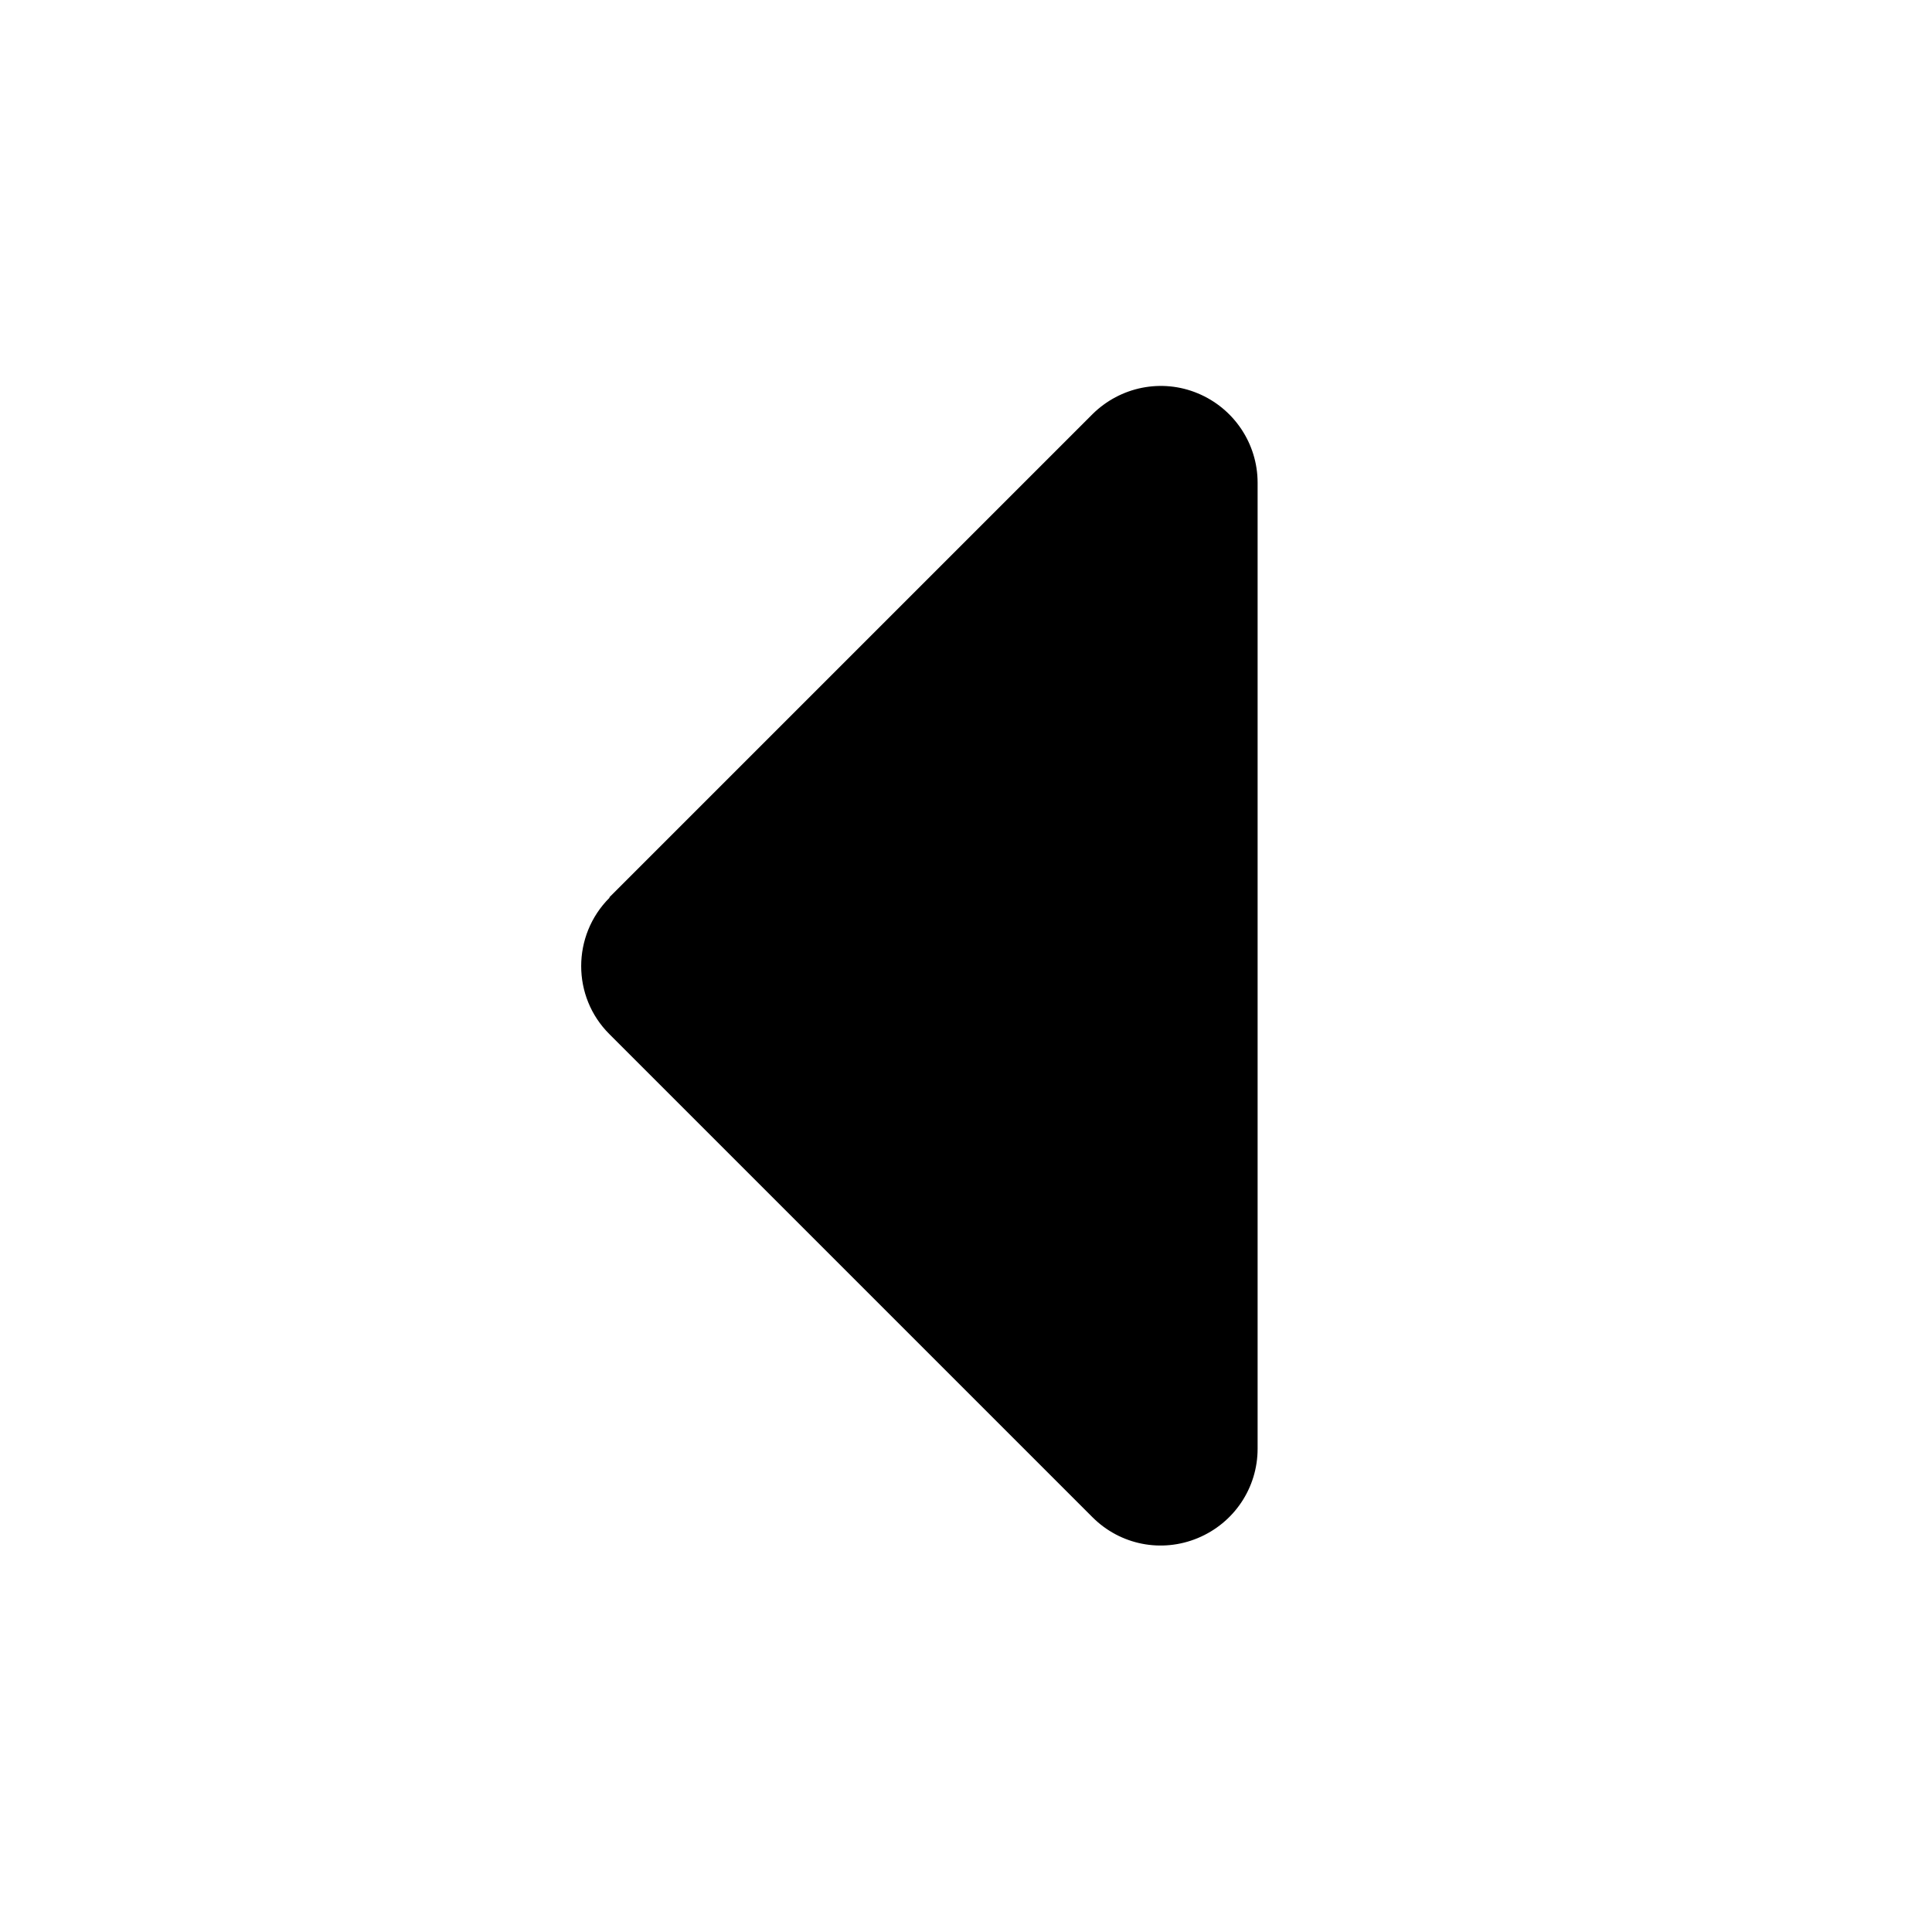 <svg xmlns="http://www.w3.org/2000/svg" viewBox="0 0 640 640"><!--! Font Awesome Pro 7.1.0 by @fontawesome - https://fontawesome.com License - https://fontawesome.com/license (Commercial License) Copyright 2025 Fonticons, Inc. --><path fill="currentColor" d="M201.9 297.4C189.4 309.9 189.4 330.2 201.9 342.6L361.9 502.6C371.1 511.8 384.8 514.5 396.8 509.5C408.8 504.5 416.6 492.9 416.6 479.9L416.6 159.9C416.6 147 408.8 135.3 396.8 130.3C384.8 125.3 371.1 128.1 361.9 137.2L201.9 297.2z"/></svg>